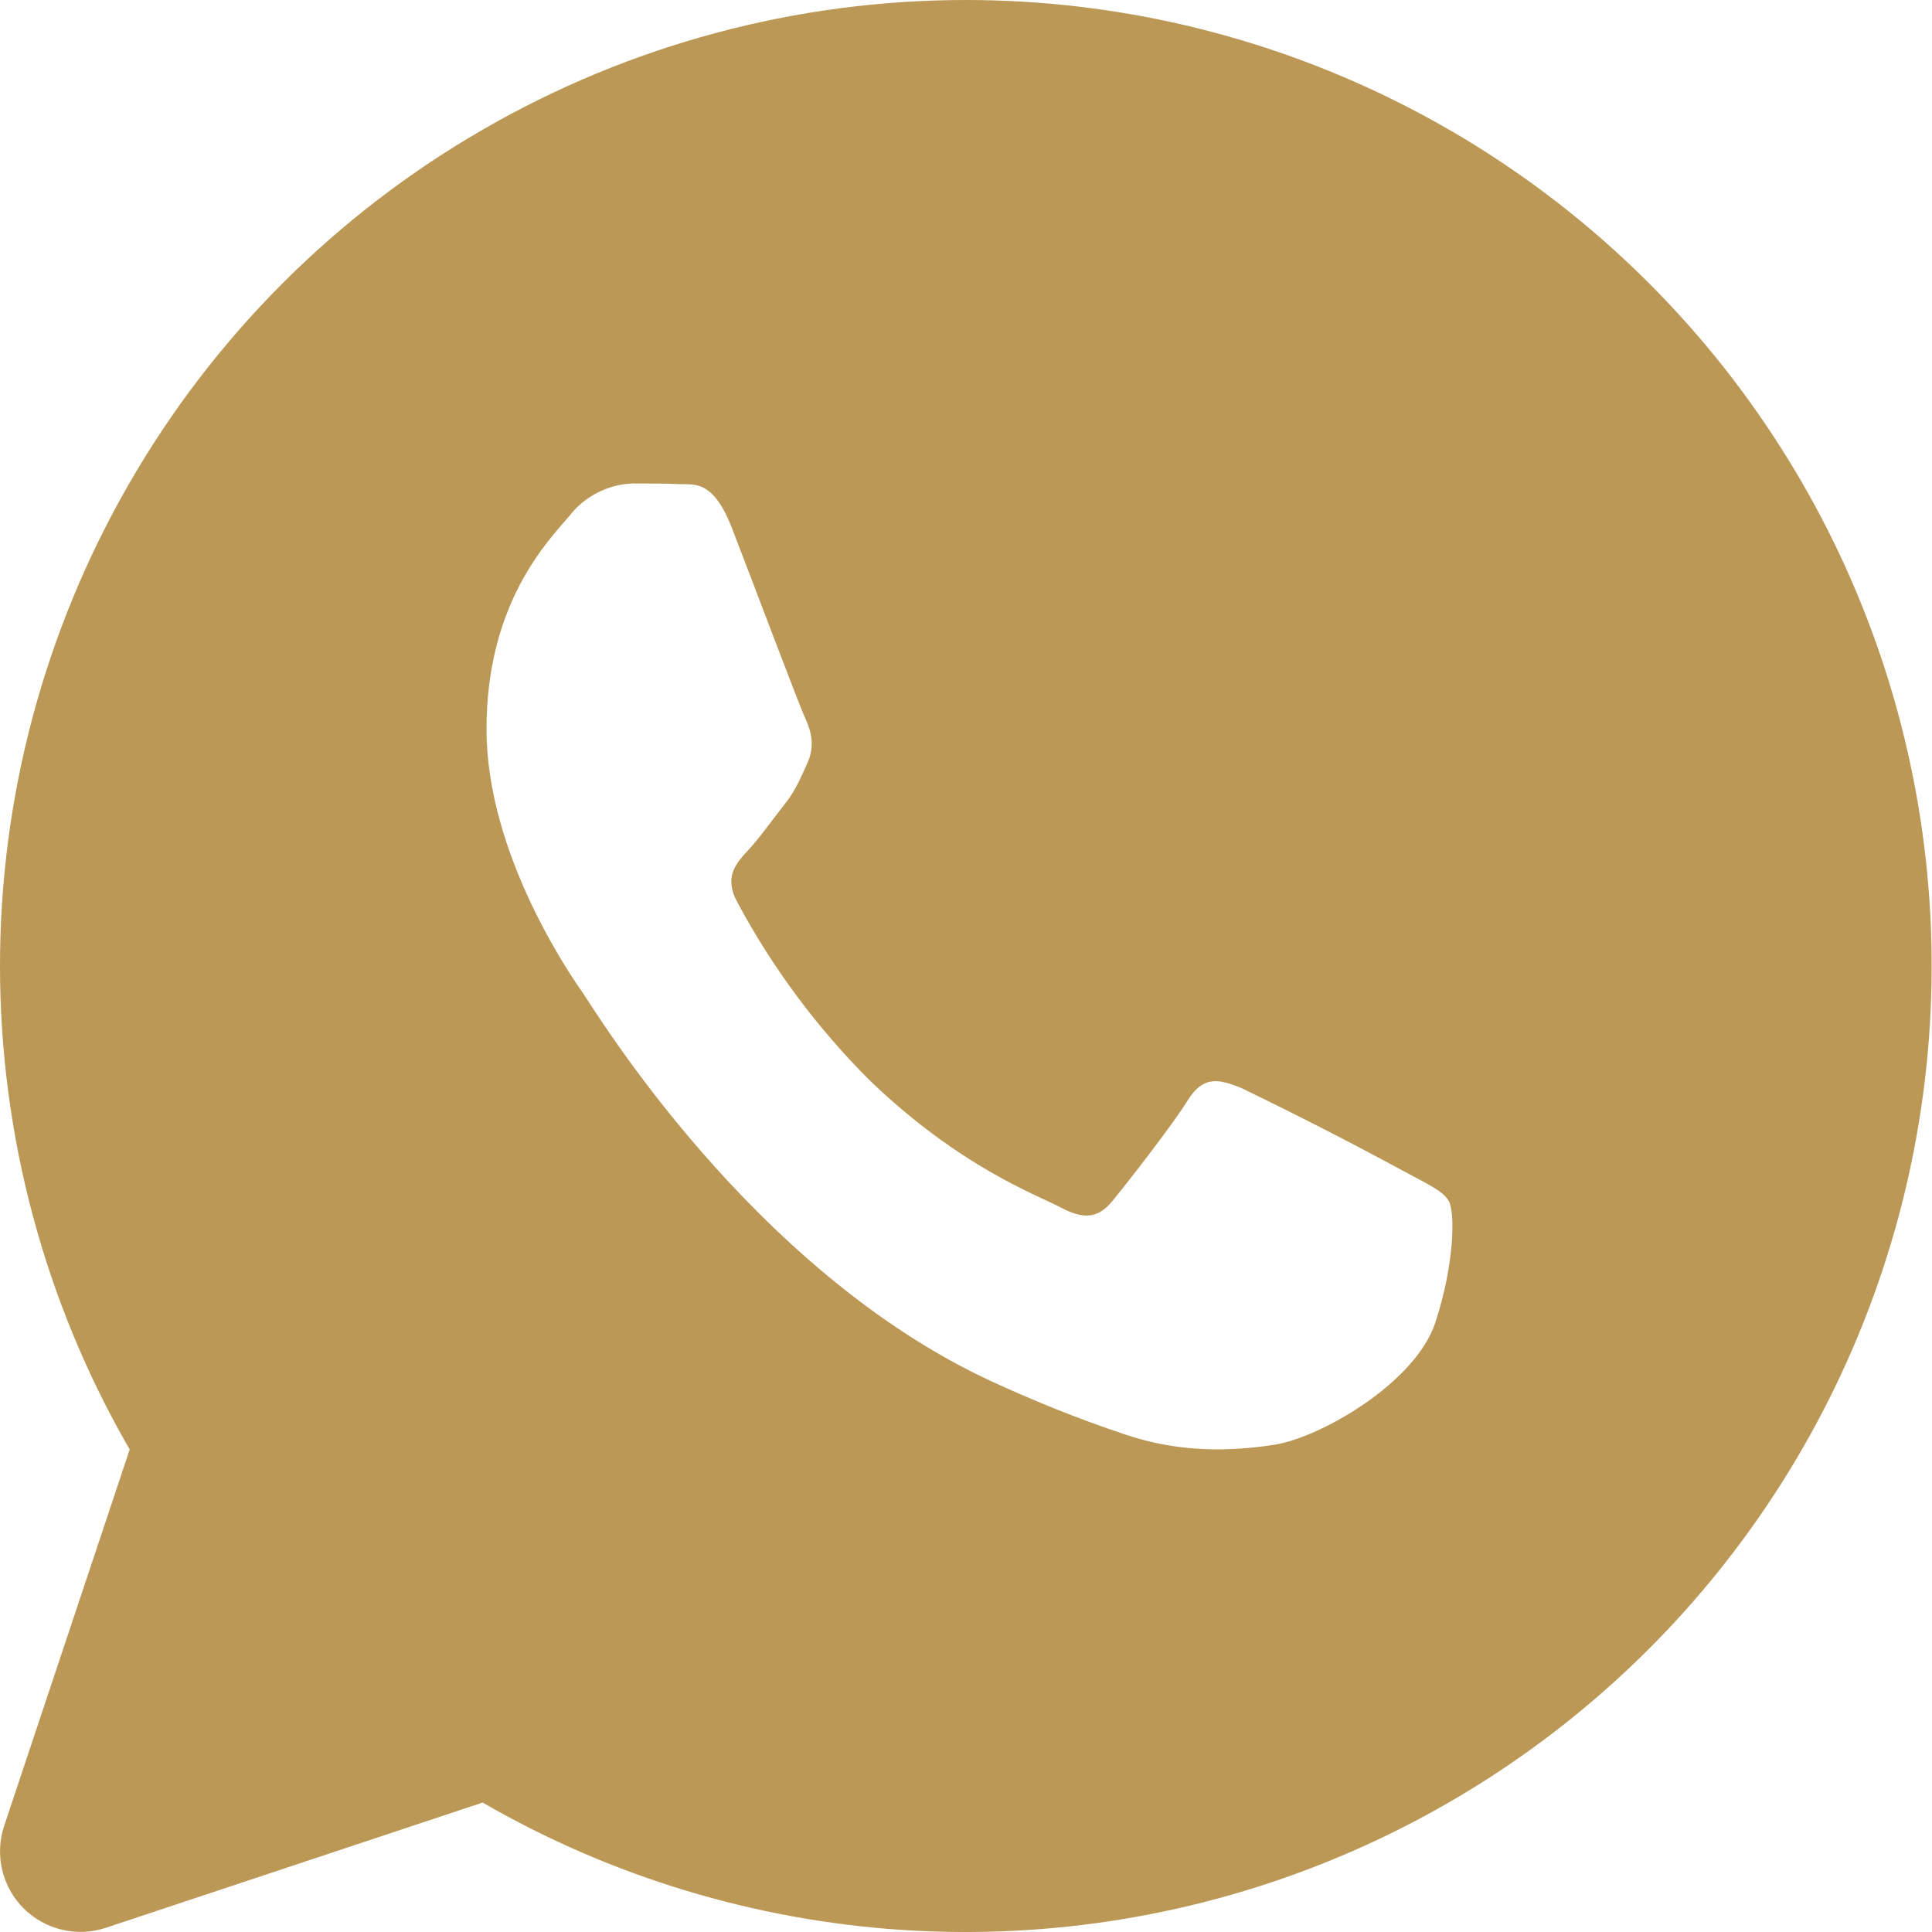 <svg width="16" height="16" viewBox="0 0 16 16" fill="none" xmlns="http://www.w3.org/2000/svg">
<g clip-path="url(#clip0_1225_5043)">
<path d="M7.999 0C9.226 0 10.437 0.283 11.537 0.826C12.638 1.369 13.598 2.158 14.345 3.131C15.092 4.105 15.605 5.237 15.844 6.441C16.083 7.644 16.042 8.887 15.724 10.072C15.406 11.257 14.82 12.353 14.011 13.276C13.202 14.198 12.191 14.922 11.058 15.391C9.924 15.861 8.698 16.063 7.473 15.983C6.249 15.902 5.059 15.542 3.997 14.928L0.877 15.965C0.759 16.004 0.634 16.01 0.513 15.981C0.393 15.953 0.283 15.891 0.195 15.804C0.108 15.716 0.047 15.607 0.018 15.486C-0.01 15.366 -0.005 15.24 0.034 15.123L1.074 12.004C0.371 10.788 0.001 9.408 8.12231e-07 8.004C-0.001 6.599 0.369 5.219 1.071 4.002C1.772 2.786 2.782 1.775 3.999 1.073C5.215 0.37 6.595 9.81393e-05 7.999 0ZM5.242 4.004C5.14 4.007 5.04 4.033 4.95 4.079C4.859 4.125 4.779 4.19 4.717 4.271C4.537 4.481 4.029 4.995 4.029 6.037C4.029 7.081 4.734 8.091 4.833 8.232C4.93 8.371 6.221 10.512 8.195 11.432C8.563 11.603 8.936 11.752 9.315 11.879C9.787 12.039 10.218 12.017 10.558 11.964C10.937 11.904 11.722 11.452 11.886 10.955C12.049 10.461 12.049 10.036 11.999 9.948C11.95 9.86 11.819 9.805 11.621 9.697C11.178 9.457 10.73 9.228 10.277 9.009C10.097 8.937 9.965 8.903 9.834 9.116C9.702 9.328 9.327 9.807 9.211 9.948C9.098 10.085 8.982 10.105 8.785 10C8.587 9.895 7.954 9.669 7.202 8.947C6.768 8.513 6.399 8.018 6.109 7.477C5.991 7.264 6.095 7.151 6.193 7.044C6.282 6.951 6.39 6.797 6.489 6.672C6.586 6.552 6.621 6.463 6.686 6.32C6.751 6.179 6.718 6.053 6.669 5.949C6.619 5.843 6.226 4.797 6.061 4.372C5.901 3.959 5.739 4.017 5.618 4.009C5.505 4.004 5.374 4.004 5.242 4.004Z" fill="#BB9855"/>
</g>
<defs>
<clipPath id="clip0_1225_5043">
<rect width="16" height="16" fill="white"/>
</clipPath>
</defs>
</svg>
